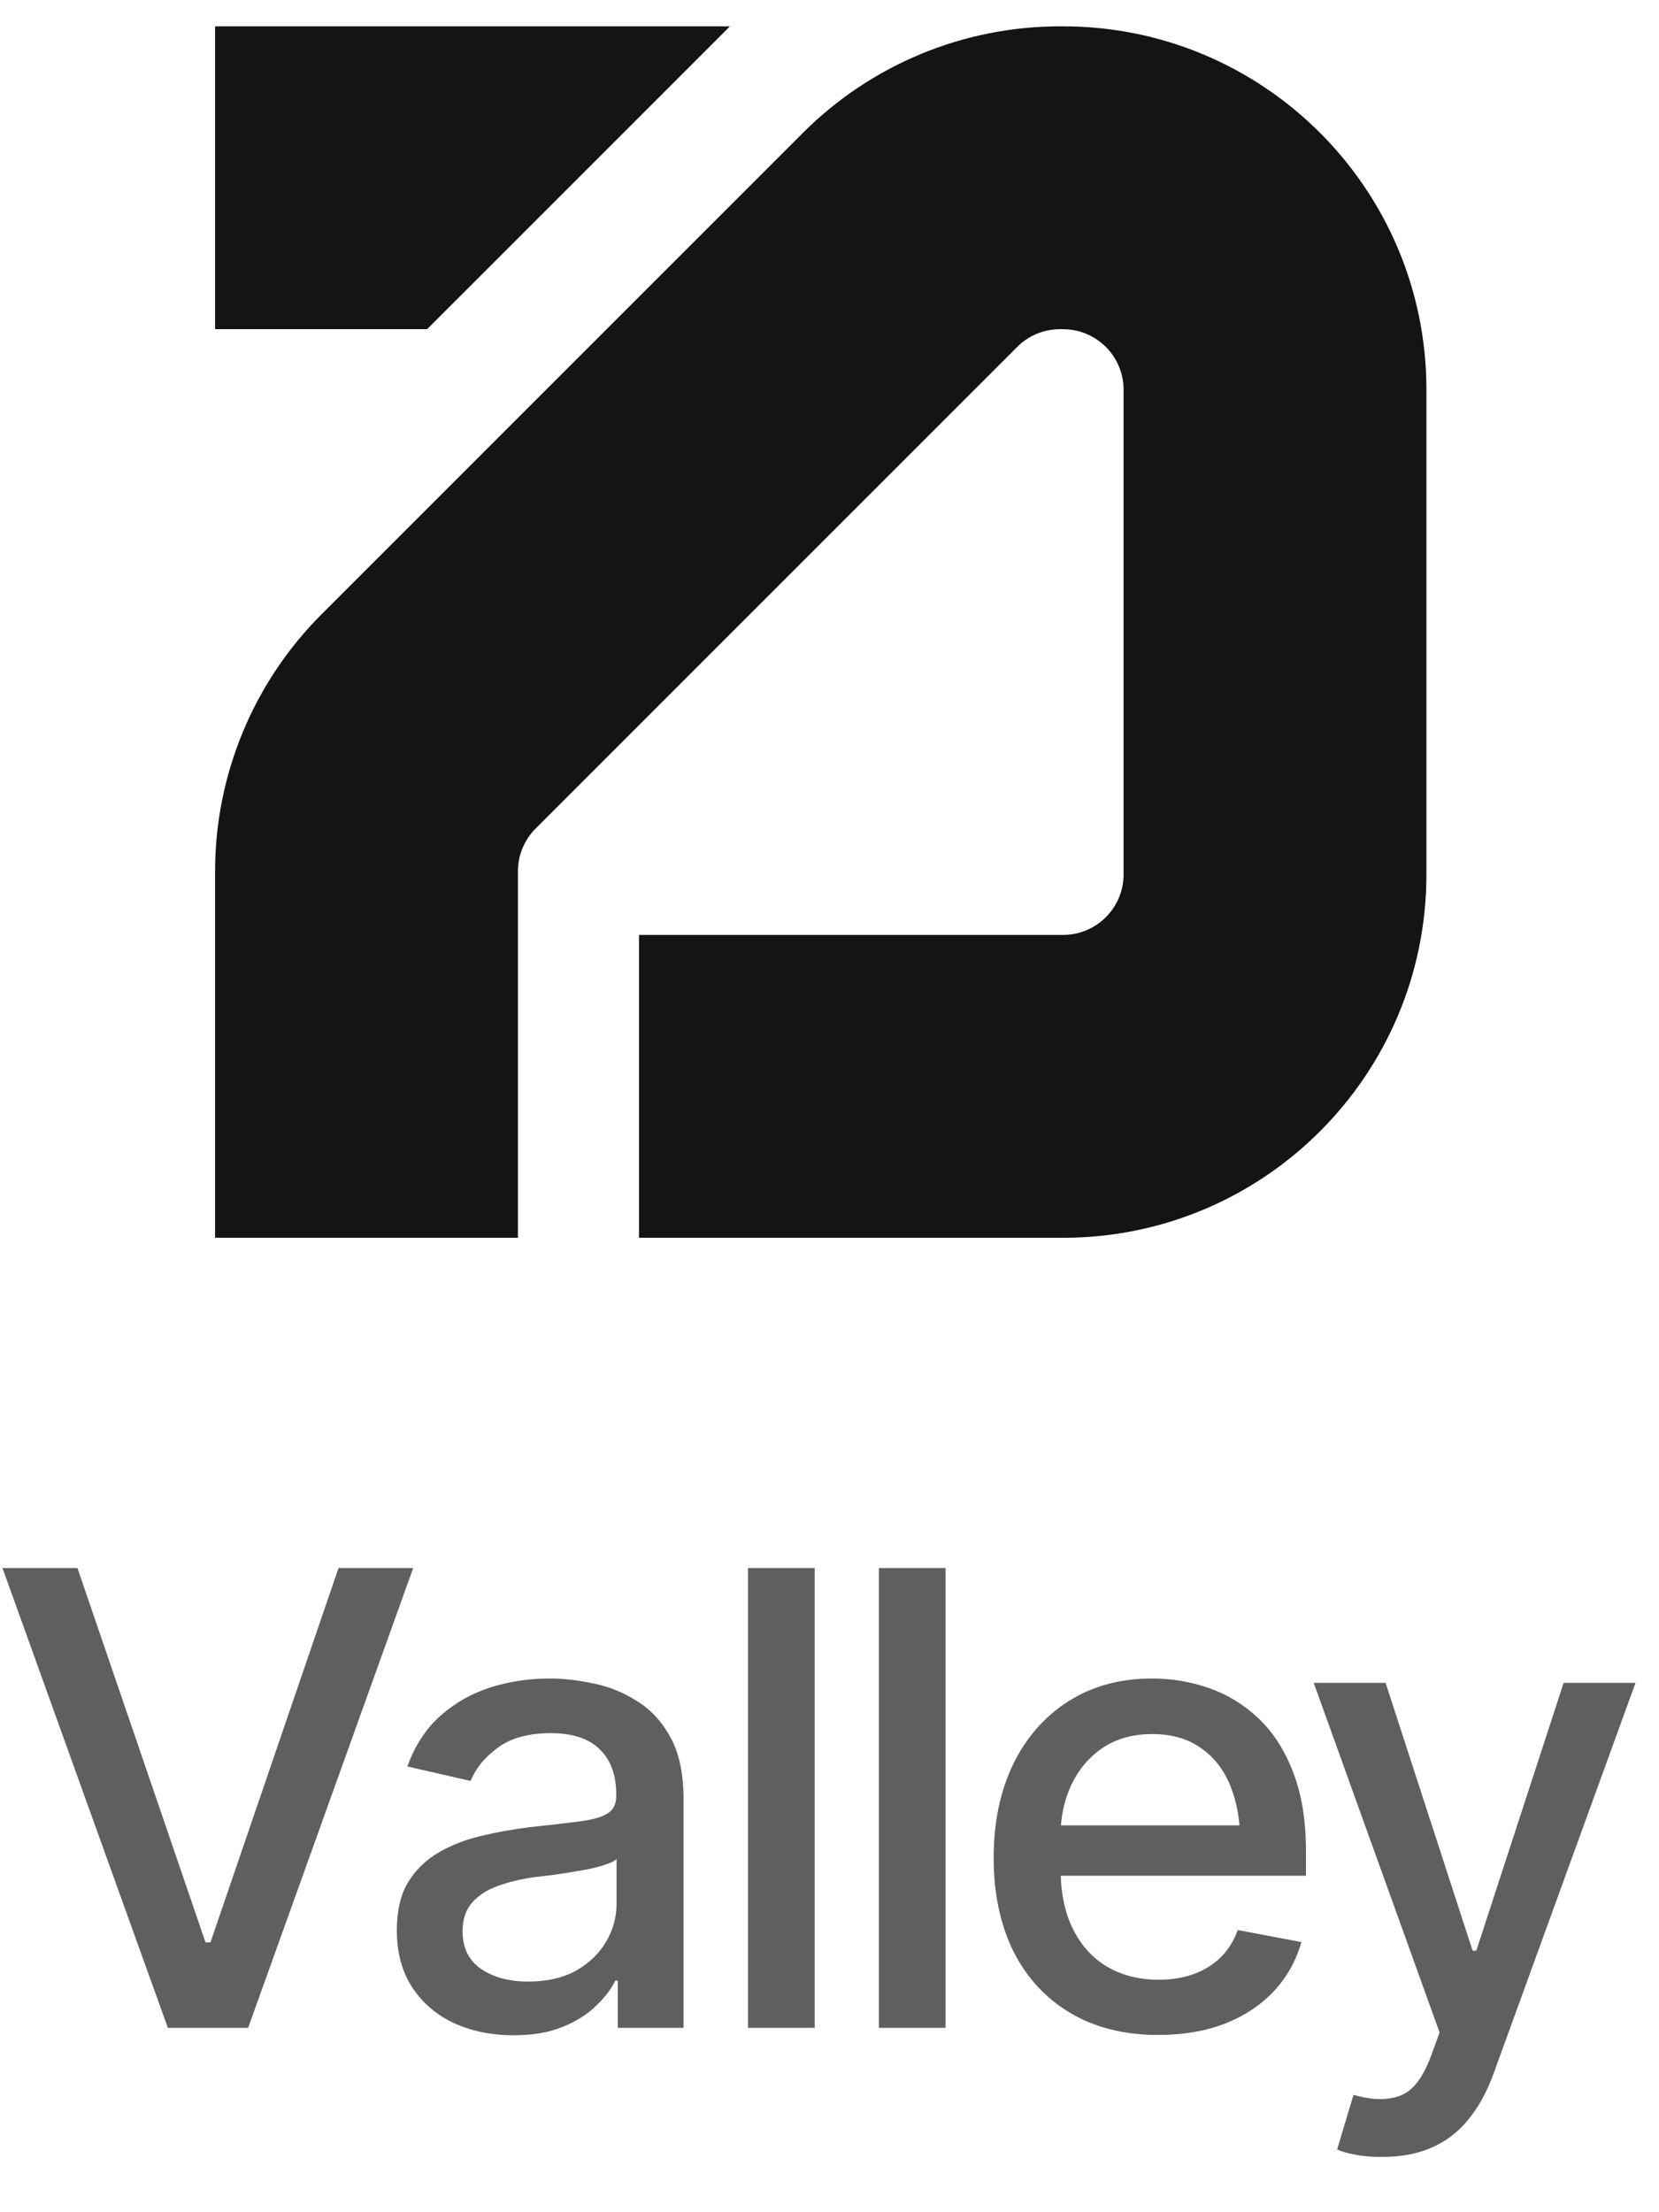 <svg width="63" height="84" viewBox="0 0 63 84" fill="none" xmlns="http://www.w3.org/2000/svg">
<path d="M42.668 33.2V14.8C42.668 13.53 41.638 12.5 40.368 12.5H40.252C39.642 12.5 39.057 12.742 38.626 13.174L20.342 31.458C19.91 31.89 19.668 32.474 19.668 33.084V47H8.168V33.084C8.168 29.424 9.622 25.914 12.21 23.326L30.494 5.042C33.082 2.454 36.592 1 40.252 1H40.368C47.989 1 54.168 7.178 54.168 14.8V33.2C54.168 40.822 47.989 47 40.368 47H24.268V35.5H40.368C41.638 35.5 42.668 34.47 42.668 33.2ZM8.168 1H27.718L16.218 12.5H8.168V1Z" fill="#141414"/>
<path d="M2.941 59.539L7.805 73.754H7.992L12.855 59.539H15.691L9.422 77H6.375L0.094 59.539H2.941ZM19.5 77.281C18.672 77.281 17.922 77.129 17.25 76.824C16.578 76.512 16.047 76.059 15.656 75.465C15.266 74.871 15.07 74.148 15.07 73.297C15.07 72.555 15.211 71.949 15.492 71.481C15.781 71.004 16.168 70.625 16.652 70.344C17.137 70.062 17.676 69.852 18.27 69.711C18.863 69.57 19.473 69.461 20.098 69.383C20.887 69.297 21.523 69.223 22.008 69.16C22.492 69.098 22.844 69 23.062 68.867C23.289 68.727 23.402 68.504 23.402 68.199V68.141C23.402 67.398 23.191 66.824 22.77 66.418C22.355 66.012 21.738 65.809 20.918 65.809C20.066 65.809 19.391 65.996 18.891 66.371C18.398 66.738 18.059 67.156 17.871 67.625L15.469 67.074C15.758 66.277 16.176 65.637 16.723 65.152C17.277 64.66 17.91 64.301 18.621 64.074C19.34 63.848 20.09 63.734 20.871 63.734C21.395 63.734 21.949 63.797 22.535 63.922C23.121 64.039 23.672 64.262 24.188 64.59C24.711 64.91 25.137 65.371 25.465 65.973C25.793 66.574 25.957 67.352 25.957 68.305V77H23.461V75.207H23.367C23.211 75.527 22.965 75.848 22.629 76.168C22.301 76.488 21.879 76.754 21.363 76.965C20.848 77.176 20.227 77.281 19.5 77.281ZM20.051 75.242C20.762 75.242 21.367 75.106 21.867 74.832C22.367 74.551 22.75 74.184 23.016 73.731C23.281 73.277 23.414 72.797 23.414 72.289V70.59C23.32 70.676 23.145 70.758 22.887 70.836C22.629 70.914 22.336 70.981 22.008 71.035C21.68 71.09 21.359 71.141 21.047 71.188C20.734 71.227 20.473 71.258 20.262 71.281C19.77 71.352 19.32 71.461 18.914 71.609C18.508 71.75 18.18 71.961 17.93 72.242C17.688 72.516 17.566 72.879 17.566 73.332C17.566 73.965 17.801 74.441 18.27 74.762C18.738 75.082 19.332 75.242 20.051 75.242ZM30.938 59.539V77H28.406V59.539H30.938ZM35.906 59.539V77H33.375V59.539H35.906ZM43.98 77.269C42.699 77.269 41.59 76.992 40.652 76.438C39.715 75.883 38.992 75.102 38.484 74.094C37.984 73.078 37.734 71.894 37.734 70.543C37.734 69.199 37.98 68.016 38.473 66.992C38.973 65.969 39.672 65.172 40.57 64.602C41.477 64.023 42.539 63.734 43.758 63.734C44.5 63.734 45.219 63.855 45.914 64.098C46.609 64.34 47.234 64.723 47.789 65.246C48.344 65.769 48.781 66.449 49.102 67.285C49.43 68.121 49.594 69.129 49.594 70.309V71.223H39.176V69.312H48.281L47.098 69.945C47.098 69.141 46.973 68.43 46.723 67.812C46.473 67.195 46.098 66.715 45.598 66.371C45.105 66.019 44.492 65.844 43.758 65.844C43.023 65.844 42.395 66.019 41.871 66.371C41.355 66.723 40.961 67.188 40.688 67.766C40.414 68.344 40.277 68.977 40.277 69.664V70.965C40.277 71.863 40.434 72.625 40.746 73.25C41.059 73.875 41.492 74.352 42.047 74.68C42.609 75.008 43.262 75.172 44.004 75.172C44.488 75.172 44.926 75.102 45.316 74.961C45.715 74.82 46.059 74.609 46.348 74.328C46.637 74.047 46.855 73.699 47.004 73.285L49.418 73.742C49.223 74.445 48.879 75.062 48.387 75.594C47.895 76.125 47.273 76.539 46.523 76.836C45.781 77.125 44.934 77.269 43.98 77.269ZM52.523 81.898C52.141 81.906 51.793 81.879 51.48 81.816C51.176 81.762 50.941 81.695 50.777 81.617L51.398 79.543L51.574 79.59C52.223 79.754 52.77 79.742 53.215 79.555C53.668 79.375 54.047 78.871 54.352 78.043L54.668 77.176L49.887 63.898H52.617L55.922 74.07H56.062L59.379 63.898H62.109L56.719 78.734C56.469 79.422 56.152 80 55.77 80.469C55.387 80.945 54.926 81.301 54.387 81.535C53.855 81.777 53.234 81.898 52.523 81.898Z" fill="#5F5F5F"/>
</svg>
